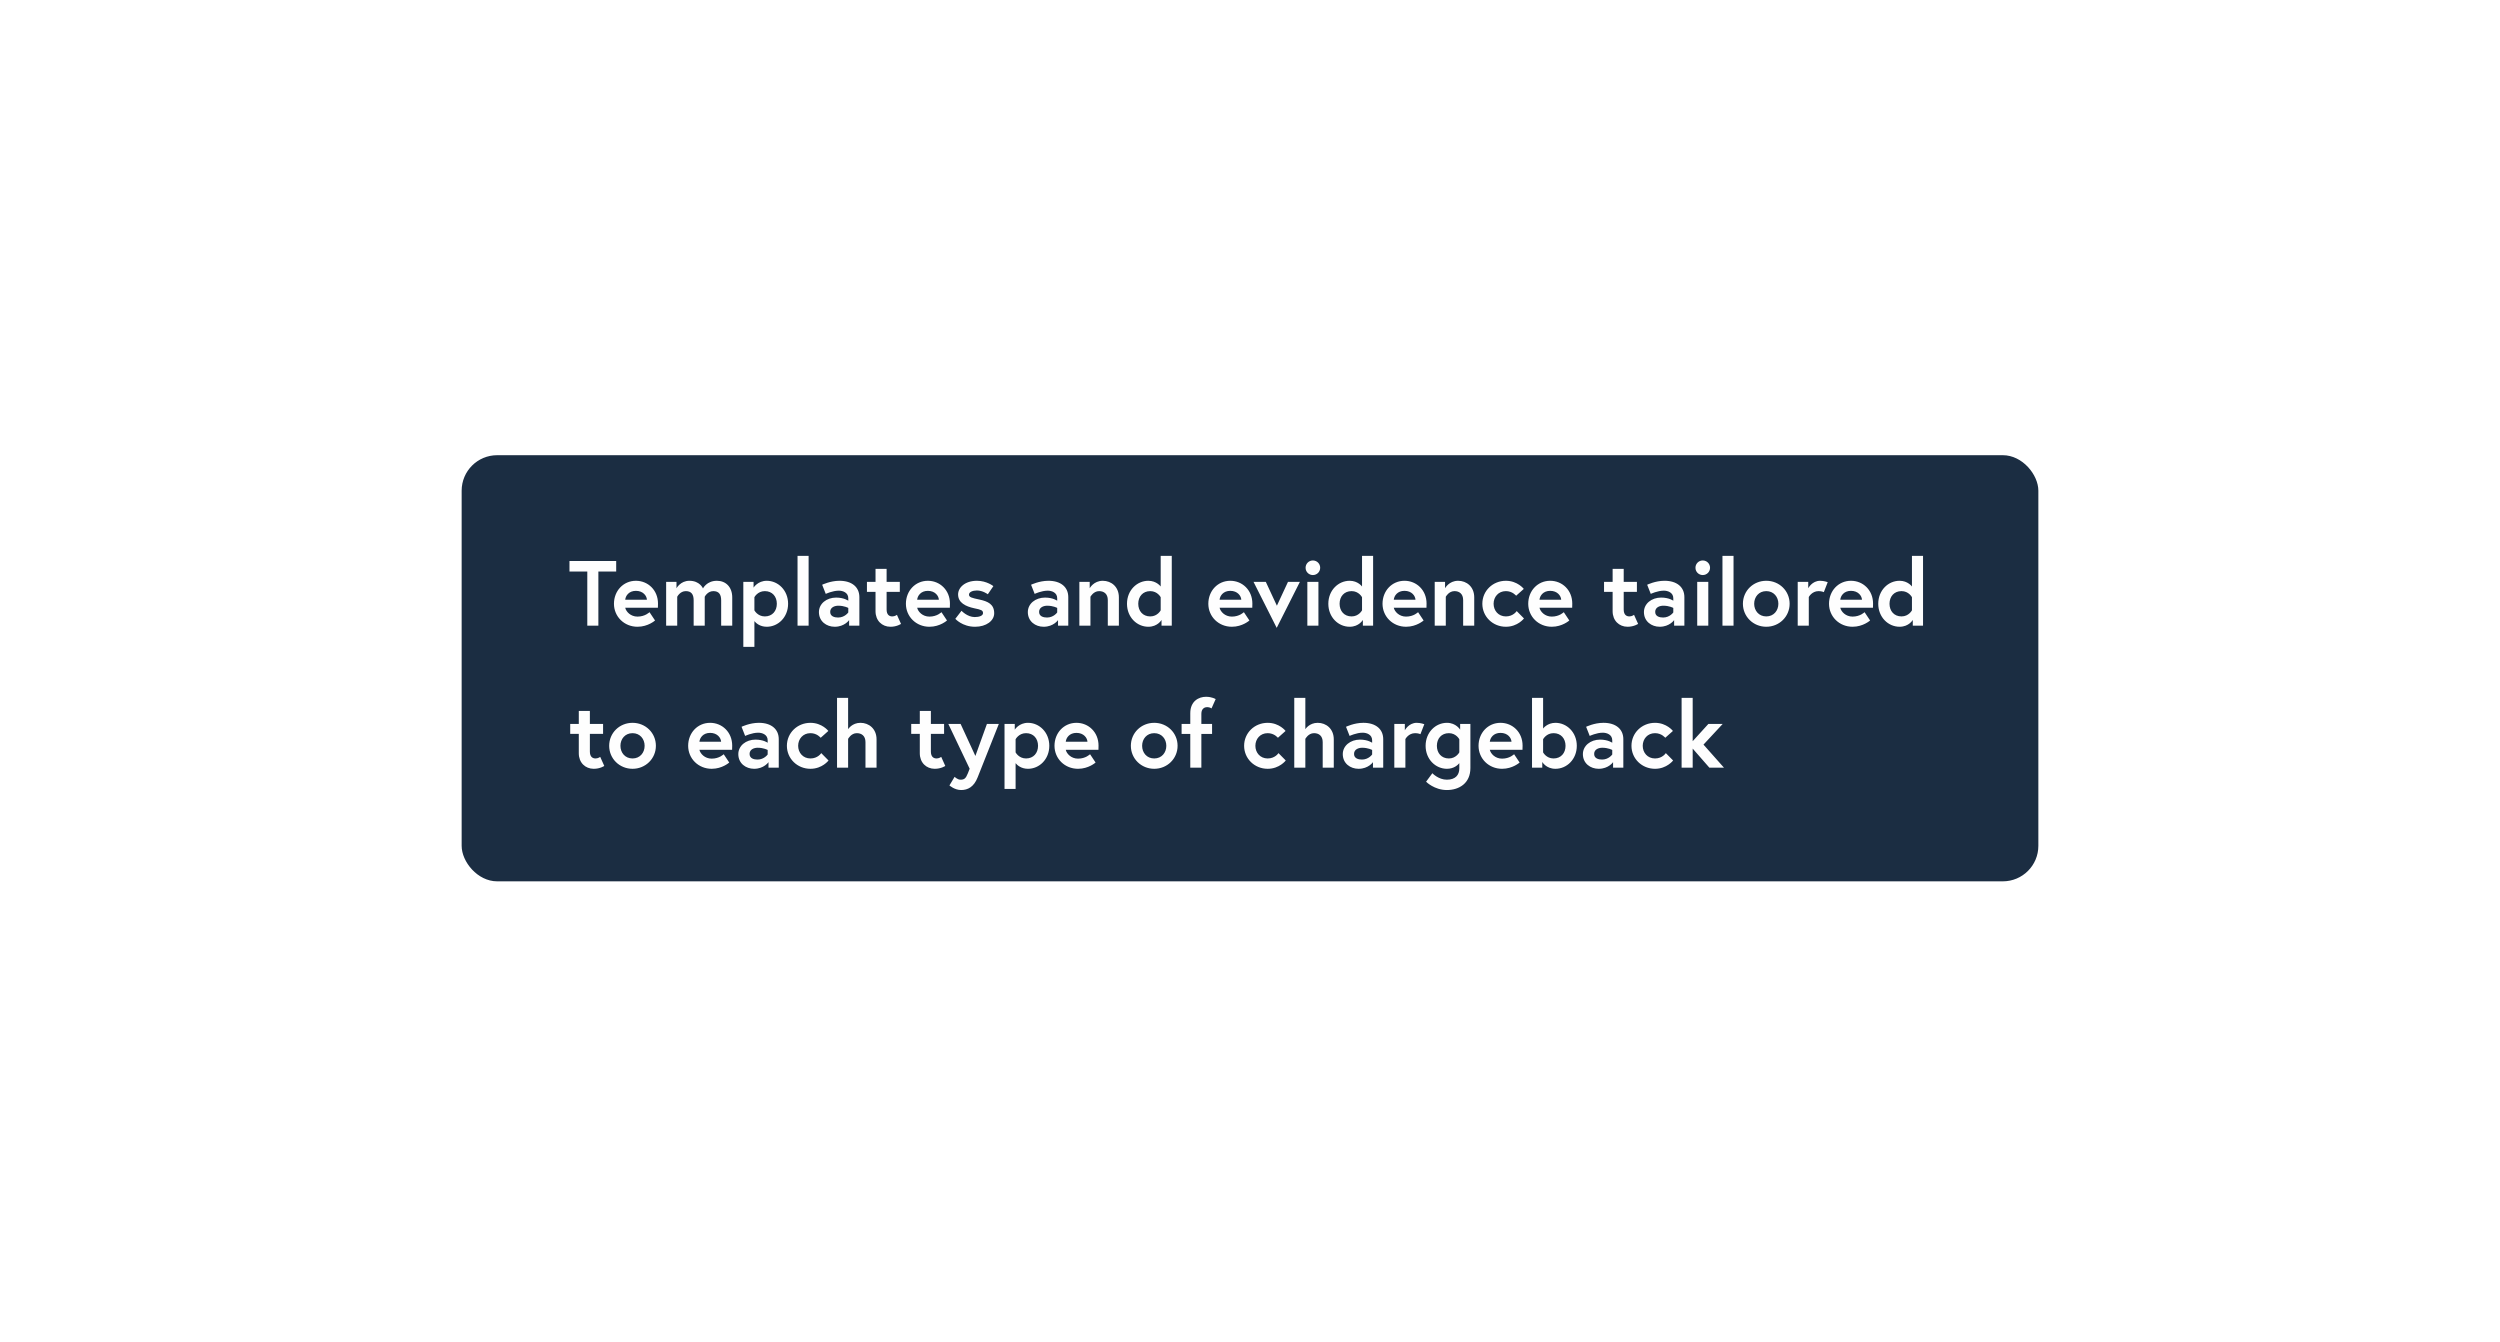 <svg fill="none" height="189" viewBox="0 0 352 189" width="352" xmlns="http://www.w3.org/2000/svg" xmlns:xlink="http://www.w3.org/1999/xlink"><filter id="a" color-interpolation-filters="sRGB" filterUnits="userSpaceOnUse" height="188.175" width="350.175" x=".913" y=".005"><feFlood flood-opacity="0" result="BackgroundImageFix"/><feColorMatrix in="SourceAlpha" result="hardAlpha" type="matrix" values="0 0 0 0 0 0 0 0 0 0 0 0 0 0 0 0 0 0 127 0"/><feOffset dy="14.092"/><feGaussianBlur stdDeviation="32.044"/><feComposite in2="hardAlpha" operator="out"/><feColorMatrix type="matrix" values="0 0 0 0 0.011 0 0 0 0 0.069 0 0 0 0 0.138 0 0 0 0.1 0"/><feBlend in2="BackgroundImageFix" mode="normal" result="effect1_dropShadow_0_47"/><feBlend in="SourceGraphic" in2="effect1_dropShadow_0_47" mode="normal" result="shape"/></filter><g filter="url(#a)"><rect fill="#1b2d42" height="60" rx="5" width="222" x="65" y="50"/><path d="m82.691 74h1.56v-7.618h2.509v-1.482h-6.578v1.482h2.509zm6.848-6.318c-1.781 0-3.094 1.43-3.094 3.237s1.443 3.237 3.315 3.237c1.495 0 2.47-.884 2.47-.884l-.78-1.17s-.611.624-1.69.624c-.975 0-1.612-.702-1.729-1.248h4.602c.013-.234.013-.468.013-.585 0-1.898-1.417-3.211-3.107-3.211zm-1.508 2.665c.052-.546.507-1.248 1.508-1.248 1.027 0 1.521.715 1.547 1.248zm12.912-2.665c-1.443 0-1.963 1.079-1.963 1.079s-.429-1.079-1.911-1.079c-1.261 0-1.82 1.053-1.82 1.053v-.897h-1.456v6.162h1.56v-4.069s.39-.793 1.209-.793c.78 0 1.105.455 1.105 1.3v3.562h1.56v-4.069s.39-.793 1.209-.793c.78 0 1.105.455 1.105 1.3v3.562h1.56v-3.965c0-1.482-.91-2.353-2.158-2.353zm3.717.156v9.152h1.56v-3.627c.208.26.767.793 1.742.793 1.599 0 3.003-1.339 3.003-3.237s-1.404-3.237-3.003-3.237c-1.274 0-1.859.962-1.859.962v-.806zm1.56 2.158s.442-.858 1.469-.858c1.053 0 1.69.767 1.69 1.781s-.637 1.781-1.69 1.781c-1.027 0-1.469-.858-1.469-.858zm6.074 4.004h1.56v-9.828h-1.56zm5.715-1.144c-.481 0-1.118-.143-1.118-.793 0-.663.663-.871 1.144-.871.845 0 1.404.312 1.404.312v.637s-.494.715-1.43.715zm.182-5.174c-1.287 0-2.431.559-2.431.559l.507 1.287s.949-.455 1.846-.455c.546 0 1.326.26 1.326 1.066v.351s-.585-.442-1.716-.442c-1.339 0-2.418.858-2.418 2.041 0 1.313 1.066 2.067 2.223 2.067 1.391 0 2.028-.936 2.028-.936v.78h1.443v-4.017c0-1.404-1.04-2.301-2.808-2.301zm3.875 1.56h1.209v2.73c0 1.313.91 2.184 2.106 2.184.897 0 1.482-.403 1.482-.403l-.572-1.274s-.299.221-.65.221c-.416 0-.806-.221-.806-.975v-2.483h1.859v-1.404h-1.859v-1.833h-1.56v1.833h-1.209zm8.58-1.56c-1.781 0-3.094 1.43-3.094 3.237s1.443 3.237 3.315 3.237c1.495 0 2.47-.884 2.47-.884l-.78-1.17s-.611.624-1.69.624c-.975 0-1.612-.702-1.729-1.248h4.602c.013-.234.013-.468.013-.585 0-1.898-1.417-3.211-3.107-3.211zm-1.508 2.665c.052-.546.507-1.248 1.508-1.248 1.027 0 1.521.715 1.547 1.248zm5.372 2.691s.975 1.118 2.782 1.118c1.573 0 2.691-.845 2.691-1.898 0-1.274-.871-1.677-2.093-1.937-1.04-.221-1.456-.312-1.456-.689s.533-.585 1.118-.585c.832 0 1.534.533 1.534.533l.78-1.144s-.923-.754-2.314-.754c-1.69 0-2.652.962-2.652 1.924 0 1.17 1.066 1.69 2.288 1.95.936.195 1.222.273 1.222.676 0 .377-.533.559-1.17.559-1.04 0-1.859-.884-1.859-.884zm12.914-.182c-.481 0-1.118-.143-1.118-.793 0-.663.663-.871 1.144-.871.845 0 1.404.312 1.404.312v.637s-.494.715-1.43.715zm.182-5.174c-1.287 0-2.431.559-2.431.559l.507 1.287s.949-.455 1.846-.455c.546 0 1.326.26 1.326 1.066v.351s-.585-.442-1.716-.442c-1.339 0-2.418.858-2.418 2.041 0 1.313 1.066 2.067 2.223 2.067 1.391 0 2.028-.936 2.028-.936v.78h1.443v-4.017c0-1.404-1.04-2.301-2.808-2.301zm7.671 0c-1.3 0-1.846 1.053-1.846 1.053v-.897h-1.456v6.162h1.56v-4.069s.416-.793 1.222-.793c.676 0 1.222.377 1.222 1.261v3.601h1.56v-3.991c0-1.482-1.066-2.327-2.262-2.327zm9.709-3.51h-1.56v4.316s-.572-.806-1.742-.806c-1.599 0-3.003 1.339-3.003 3.237s1.404 3.237 3.003 3.237c1.326 0 1.859-.962 1.859-.962v.806h1.443zm-1.56 7.67s-.442.858-1.469.858c-1.053 0-1.69-.767-1.69-1.781s.637-1.781 1.69-1.781c1.027 0 1.469.858 1.469.858zm9.801-4.16c-1.781 0-3.094 1.43-3.094 3.237s1.443 3.237 3.315 3.237c1.495 0 2.47-.884 2.47-.884l-.78-1.17s-.611.624-1.69.624c-.975 0-1.612-.702-1.729-1.248h4.602c.013-.234.013-.468.013-.585 0-1.898-1.417-3.211-3.107-3.211zm-1.508 2.665c.052-.546.507-1.248 1.508-1.248 1.027 0 1.521.715 1.547 1.248zm4.779-2.509 3.263 6.474 3.263-6.474h-1.677l-1.56 3.354-1.56-3.354zm7.577 6.162h1.56v-6.162h-1.56zm-.247-8.151c0 .572.455 1.027 1.027 1.027s1.027-.455 1.027-1.027-.455-1.027-1.027-1.027-1.027.455-1.027 1.027zm9.507-1.677h-1.56v4.316s-.572-.806-1.742-.806c-1.599 0-3.003 1.339-3.003 3.237s1.404 3.237 3.003 3.237c1.326 0 1.859-.962 1.859-.962v.806h1.443zm-1.56 7.67s-.442.858-1.469.858c-1.053 0-1.69-.767-1.69-1.781s.637-1.781 1.69-1.781c1.027 0 1.469.858 1.469.858zm5.979-4.16c-1.781 0-3.094 1.43-3.094 3.237s1.443 3.237 3.315 3.237c1.495 0 2.47-.884 2.47-.884l-.78-1.17s-.611.624-1.69.624c-.975 0-1.612-.702-1.729-1.248h4.602c.013-.234.013-.468.013-.585 0-1.898-1.417-3.211-3.107-3.211zm-1.508 2.665c.052-.546.507-1.248 1.508-1.248 1.027 0 1.521.715 1.547 1.248zm9.064-2.665c-1.3 0-1.846 1.053-1.846 1.053v-.897h-1.456v6.162h1.56v-4.069s.416-.793 1.222-.793c.676 0 1.222.377 1.222 1.261v3.601h1.56v-3.991c0-1.482-1.066-2.327-2.262-2.327zm6.719 5.018c-1.053 0-1.729-.819-1.729-1.781s.676-1.781 1.729-1.781c.936 0 1.443.65 1.443.65l1.079-.962s-.871-1.144-2.522-1.144c-1.846 0-3.315 1.417-3.315 3.237 0 1.807 1.469 3.237 3.315 3.237 1.664 0 2.548-1.17 2.548-1.17l-1.027-1.04s-.468.754-1.521.754zm6.241-5.018c-1.781 0-3.094 1.43-3.094 3.237s1.443 3.237 3.315 3.237c1.495 0 2.47-.884 2.47-.884l-.78-1.17s-.611.624-1.69.624c-.975 0-1.612-.702-1.729-1.248h4.602c.013-.234.013-.468.013-.585 0-1.898-1.417-3.211-3.107-3.211zm-1.508 2.665c.052-.546.507-1.248 1.508-1.248 1.027 0 1.521.715 1.547 1.248zm9.088-1.105h1.209v2.73c0 1.313.91 2.184 2.106 2.184.897 0 1.482-.403 1.482-.403l-.572-1.274s-.299.221-.65.221c-.416 0-.806-.221-.806-.975v-2.483h1.859v-1.404h-1.859v-1.833h-1.56v1.833h-1.209zm8.321 3.614c-.481 0-1.118-.143-1.118-.793 0-.663.663-.871 1.144-.871.845 0 1.404.312 1.404.312v.637s-.494.715-1.43.715zm.182-5.174c-1.287 0-2.431.559-2.431.559l.507 1.287s.949-.455 1.846-.455c.546 0 1.326.26 1.326 1.066v.351s-.585-.442-1.716-.442c-1.339 0-2.418.858-2.418 2.041 0 1.313 1.066 2.067 2.223 2.067 1.391 0 2.028-.936 2.028-.936v.78h1.443v-4.017c0-1.404-1.04-2.301-2.808-2.301zm4.616 6.318h1.56v-6.162h-1.56zm-.247-8.151c0 .572.455 1.027 1.027 1.027s1.027-.455 1.027-1.027-.455-1.027-1.027-1.027-1.027.455-1.027 1.027zm3.801 8.151h1.56v-9.828h-1.56zm6.169-6.318c-1.833 0-3.289 1.417-3.289 3.237 0 1.807 1.456 3.237 3.289 3.237s3.289-1.43 3.289-3.237c0-1.82-1.456-3.237-3.289-3.237zm0 5.018c-1.053 0-1.703-.819-1.703-1.781s.65-1.781 1.703-1.781 1.703.819 1.703 1.781-.65 1.781-1.703 1.781zm7.586-5.018c-1.144 0-1.677 1.053-1.677 1.053v-.897h-1.482v6.162h1.56v-4.03s.429-.832 1.378-.832c.455 0 .741.143.741.143l.546-1.404s-.507-.195-1.066-.195zm4.343 0c-1.781 0-3.094 1.43-3.094 3.237s1.443 3.237 3.315 3.237c1.495 0 2.47-.884 2.47-.884l-.78-1.17s-.611.624-1.69.624c-.975 0-1.612-.702-1.729-1.248h4.602c.013-.234.013-.468.013-.585 0-1.898-1.417-3.211-3.107-3.211zm-1.508 2.665c.052-.546.507-1.248 1.508-1.248 1.027 0 1.521.715 1.547 1.248zm11.651-6.175h-1.56v4.316s-.572-.806-1.742-.806c-1.599 0-3.003 1.339-3.003 3.237s1.404 3.237 3.003 3.237c1.326 0 1.859-.962 1.859-.962v.806h1.443zm-1.56 7.67s-.442.858-1.469.858c-1.053 0-1.69-.767-1.69-1.781s.637-1.781 1.69-1.781c1.027 0 1.469.858 1.469.858zm-188.918 17.4h1.209v2.73c0 1.313.91 2.184 2.106 2.184.897 0 1.482-.403 1.482-.403l-.572-1.274s-.299.221-.65.221c-.416 0-.806-.221-.806-.975v-2.483h1.859v-1.404h-1.859v-1.833h-1.56v1.833h-1.209zm8.775-1.56c-1.833 0-3.289 1.417-3.289 3.237 0 1.807 1.456 3.237 3.289 3.237s3.289-1.43 3.289-3.237c0-1.82-1.456-3.237-3.289-3.237zm0 5.018c-1.053 0-1.703-.819-1.703-1.781s.65-1.781 1.703-1.781 1.703.819 1.703 1.781-.65 1.781-1.703 1.781zm10.926-5.018c-1.781 0-3.094 1.43-3.094 3.237s1.443 3.237 3.315 3.237c1.495 0 2.47-.884 2.47-.884l-.78-1.17s-.611.624-1.69.624c-.975 0-1.612-.702-1.729-1.248h4.602c.013-.234.013-.468.013-.585 0-1.898-1.417-3.211-3.107-3.211zm-1.508 2.665c.052-.546.507-1.248 1.508-1.248 1.027 0 1.521.715 1.547 1.248zm8.18 2.509c-.481 0-1.118-.143-1.118-.793 0-.663.663-.871 1.144-.871.845 0 1.404.312 1.404.312v.637s-.494.715-1.43.715zm.182-5.174c-1.287 0-2.431.559-2.431.559l.507 1.287s.949-.455 1.846-.455c.546 0 1.326.26 1.326 1.066v.351s-.585-.442-1.716-.442c-1.339 0-2.418.858-2.418 2.041 0 1.313 1.066 2.067 2.223 2.067 1.391 0 2.028-.936 2.028-.936v.78h1.443v-4.017c0-1.404-1.04-2.301-2.808-2.301zm7.269 5.018c-1.053 0-1.729-.819-1.729-1.781s.676-1.781 1.729-1.781c.936 0 1.443.65 1.443.65l1.079-.962s-.871-1.144-2.522-1.144c-1.846 0-3.315 1.417-3.315 3.237 0 1.807 1.469 3.237 3.315 3.237 1.664 0 2.548-1.17 2.548-1.17l-1.027-1.04s-.468.754-1.521.754zm7.047-5.018c-1.196 0-1.742.897-1.742.897v-4.407h-1.56v9.828h1.56v-4.056s.416-.806 1.222-.806c.676 0 1.222.377 1.222 1.261v3.601h1.56v-3.991c0-1.482-1.066-2.327-2.262-2.327zm7.143 1.56h1.209v2.73c0 1.313.91 2.184 2.106 2.184.897 0 1.482-.403 1.482-.403l-.572-1.274s-.299.221-.65.221c-.416 0-.806-.221-.806-.975v-2.483h1.859v-1.404h-1.859v-1.833h-1.56v1.833h-1.209zm5.382 7.254s.715.65 1.651.65c.91 0 1.781-.416 2.314-1.768l2.99-7.54h-1.677l-1.625 4.511-2.08-4.511h-1.729l3.003 6.305-.247.637c-.299.754-.52.91-1.053.91-.403 0-.819-.403-.819-.403zm7.756-8.658v9.152h1.56v-3.627c.208.26.767.793 1.742.793 1.599 0 3.003-1.339 3.003-3.237s-1.404-3.237-3.003-3.237c-1.274 0-1.859.962-1.859.962v-.806zm1.56 2.158s.442-.858 1.469-.858c1.053 0 1.69.767 1.69 1.781s-.637 1.781-1.69 1.781c-1.027 0-1.469-.858-1.469-.858zm8.57-2.314c-1.781 0-3.094 1.43-3.094 3.237s1.443 3.237 3.315 3.237c1.495 0 2.47-.884 2.47-.884l-.78-1.17s-.611.624-1.69.624c-.975 0-1.612-.702-1.729-1.248h4.602c.013-.234.013-.468.013-.585 0-1.898-1.417-3.211-3.107-3.211zm-1.508 2.665c.052-.546.507-1.248 1.508-1.248 1.027 0 1.521.715 1.547 1.248zm12.456-2.665c-1.833 0-3.289 1.417-3.289 3.237 0 1.807 1.456 3.237 3.289 3.237s3.289-1.43 3.289-3.237c0-1.82-1.456-3.237-3.289-3.237zm0 5.018c-1.053 0-1.703-.819-1.703-1.781s.65-1.781 1.703-1.781 1.703.819 1.703 1.781-.65 1.781-1.703 1.781zm3.855-3.458h1.222v4.758h1.56v-4.758h1.508v-1.404h-1.508v-1.43c0-.767.507-.936.806-.936.39 0 .624.182.624.182l.585-1.313s-.507-.325-1.365-.325c-1.001 0-2.21.598-2.21 2.314v1.508h-1.222zm12.117 3.458c-1.053 0-1.729-.819-1.729-1.781s.676-1.781 1.729-1.781c.936 0 1.443.65 1.443.65l1.079-.962s-.871-1.144-2.522-1.144c-1.846 0-3.315 1.417-3.315 3.237 0 1.807 1.469 3.237 3.315 3.237 1.664 0 2.548-1.17 2.548-1.17l-1.027-1.04s-.468.754-1.521.754zm7.047-5.018c-1.196 0-1.742.897-1.742.897v-4.407h-1.56v9.828h1.56v-4.056s.416-.806 1.222-.806c.676 0 1.222.377 1.222 1.261v3.601h1.56v-3.991c0-1.482-1.066-2.327-2.262-2.327zm6.233 5.174c-.481 0-1.118-.143-1.118-.793 0-.663.663-.871 1.144-.871.845 0 1.404.312 1.404.312v.637s-.494.715-1.43.715zm.182-5.174c-1.287 0-2.431.559-2.431.559l.507 1.287s.949-.455 1.846-.455c.546 0 1.326.26 1.326 1.066v.351s-.585-.442-1.716-.442c-1.339 0-2.418.858-2.418 2.041 0 1.313 1.066 2.067 2.223 2.067 1.391 0 2.028-.936 2.028-.936v.78h1.443v-4.017c0-1.404-1.04-2.301-2.808-2.301zm7.529 0c-1.144 0-1.677 1.053-1.677 1.053v-.897h-1.482v6.162h1.56v-4.03s.429-.832 1.378-.832c.455 0 .741.143.741.143l.546-1.404s-.507-.195-1.066-.195zm5.994 5.681v.741c0 .923-.546 1.586-1.755 1.586-1.183 0-2.041-.91-2.041-.91l-.884 1.196s1.157 1.17 2.925 1.17c1.729 0 3.315-.949 3.315-3.094v-6.214h-1.443v.806s-.572-.962-1.859-.962c-1.599 0-3.003 1.339-3.003 3.237s1.404 3.237 3.003 3.237c.975 0 1.534-.533 1.742-.793zm0-1.521s-.455.858-1.469.858c-1.053 0-1.69-.767-1.69-1.781s.637-1.781 1.69-1.781c1.027 0 1.469.858 1.469.858zm5.801-4.16c-1.781 0-3.094 1.43-3.094 3.237s1.443 3.237 3.315 3.237c1.495 0 2.47-.884 2.47-.884l-.78-1.17s-.611.624-1.69.624c-.975 0-1.612-.702-1.729-1.248h4.602c.013-.234.013-.468.013-.585 0-1.898-1.417-3.211-3.107-3.211zm-1.508 2.665c.052-.546.507-1.248 1.508-1.248 1.027 0 1.521.715 1.547 1.248zm5.944 3.653h1.443v-.806s.533.962 1.859.962c1.599 0 3.003-1.339 3.003-3.237s-1.404-3.237-3.003-3.237c-1.17 0-1.742.806-1.742.806v-4.316h-1.56zm1.56-4.004s.442-.858 1.469-.858c1.053 0 1.69.767 1.69 1.781s-.637 1.781-1.69 1.781c-1.027 0-1.469-.858-1.469-.858zm8.306 2.86c-.481 0-1.118-.143-1.118-.793 0-.663.663-.871 1.144-.871.845 0 1.404.312 1.404.312v.637s-.494.715-1.43.715zm.182-5.174c-1.287 0-2.431.559-2.431.559l.507 1.287s.949-.455 1.846-.455c.546 0 1.326.26 1.326 1.066v.351s-.585-.442-1.716-.442c-1.339 0-2.418.858-2.418 2.041 0 1.313 1.066 2.067 2.223 2.067 1.391 0 2.028-.936 2.028-.936v.78h1.443v-4.017c0-1.404-1.04-2.301-2.808-2.301zm7.269 5.018c-1.053 0-1.729-.819-1.729-1.781s.676-1.781 1.729-1.781c.936 0 1.443.65 1.443.65l1.079-.962s-.871-1.144-2.522-1.144c-1.846 0-3.315 1.417-3.315 3.237 0 1.807 1.469 3.237 3.315 3.237 1.664 0 2.548-1.17 2.548-1.17l-1.027-1.04s-.468.754-1.521.754zm5.305-8.528h-1.56v9.828h1.56v-2.691l2.353 2.691h2.054l-2.886-3.25 2.704-2.912h-2.015l-2.21 2.431z" fill="#fefefe"/></g></svg>